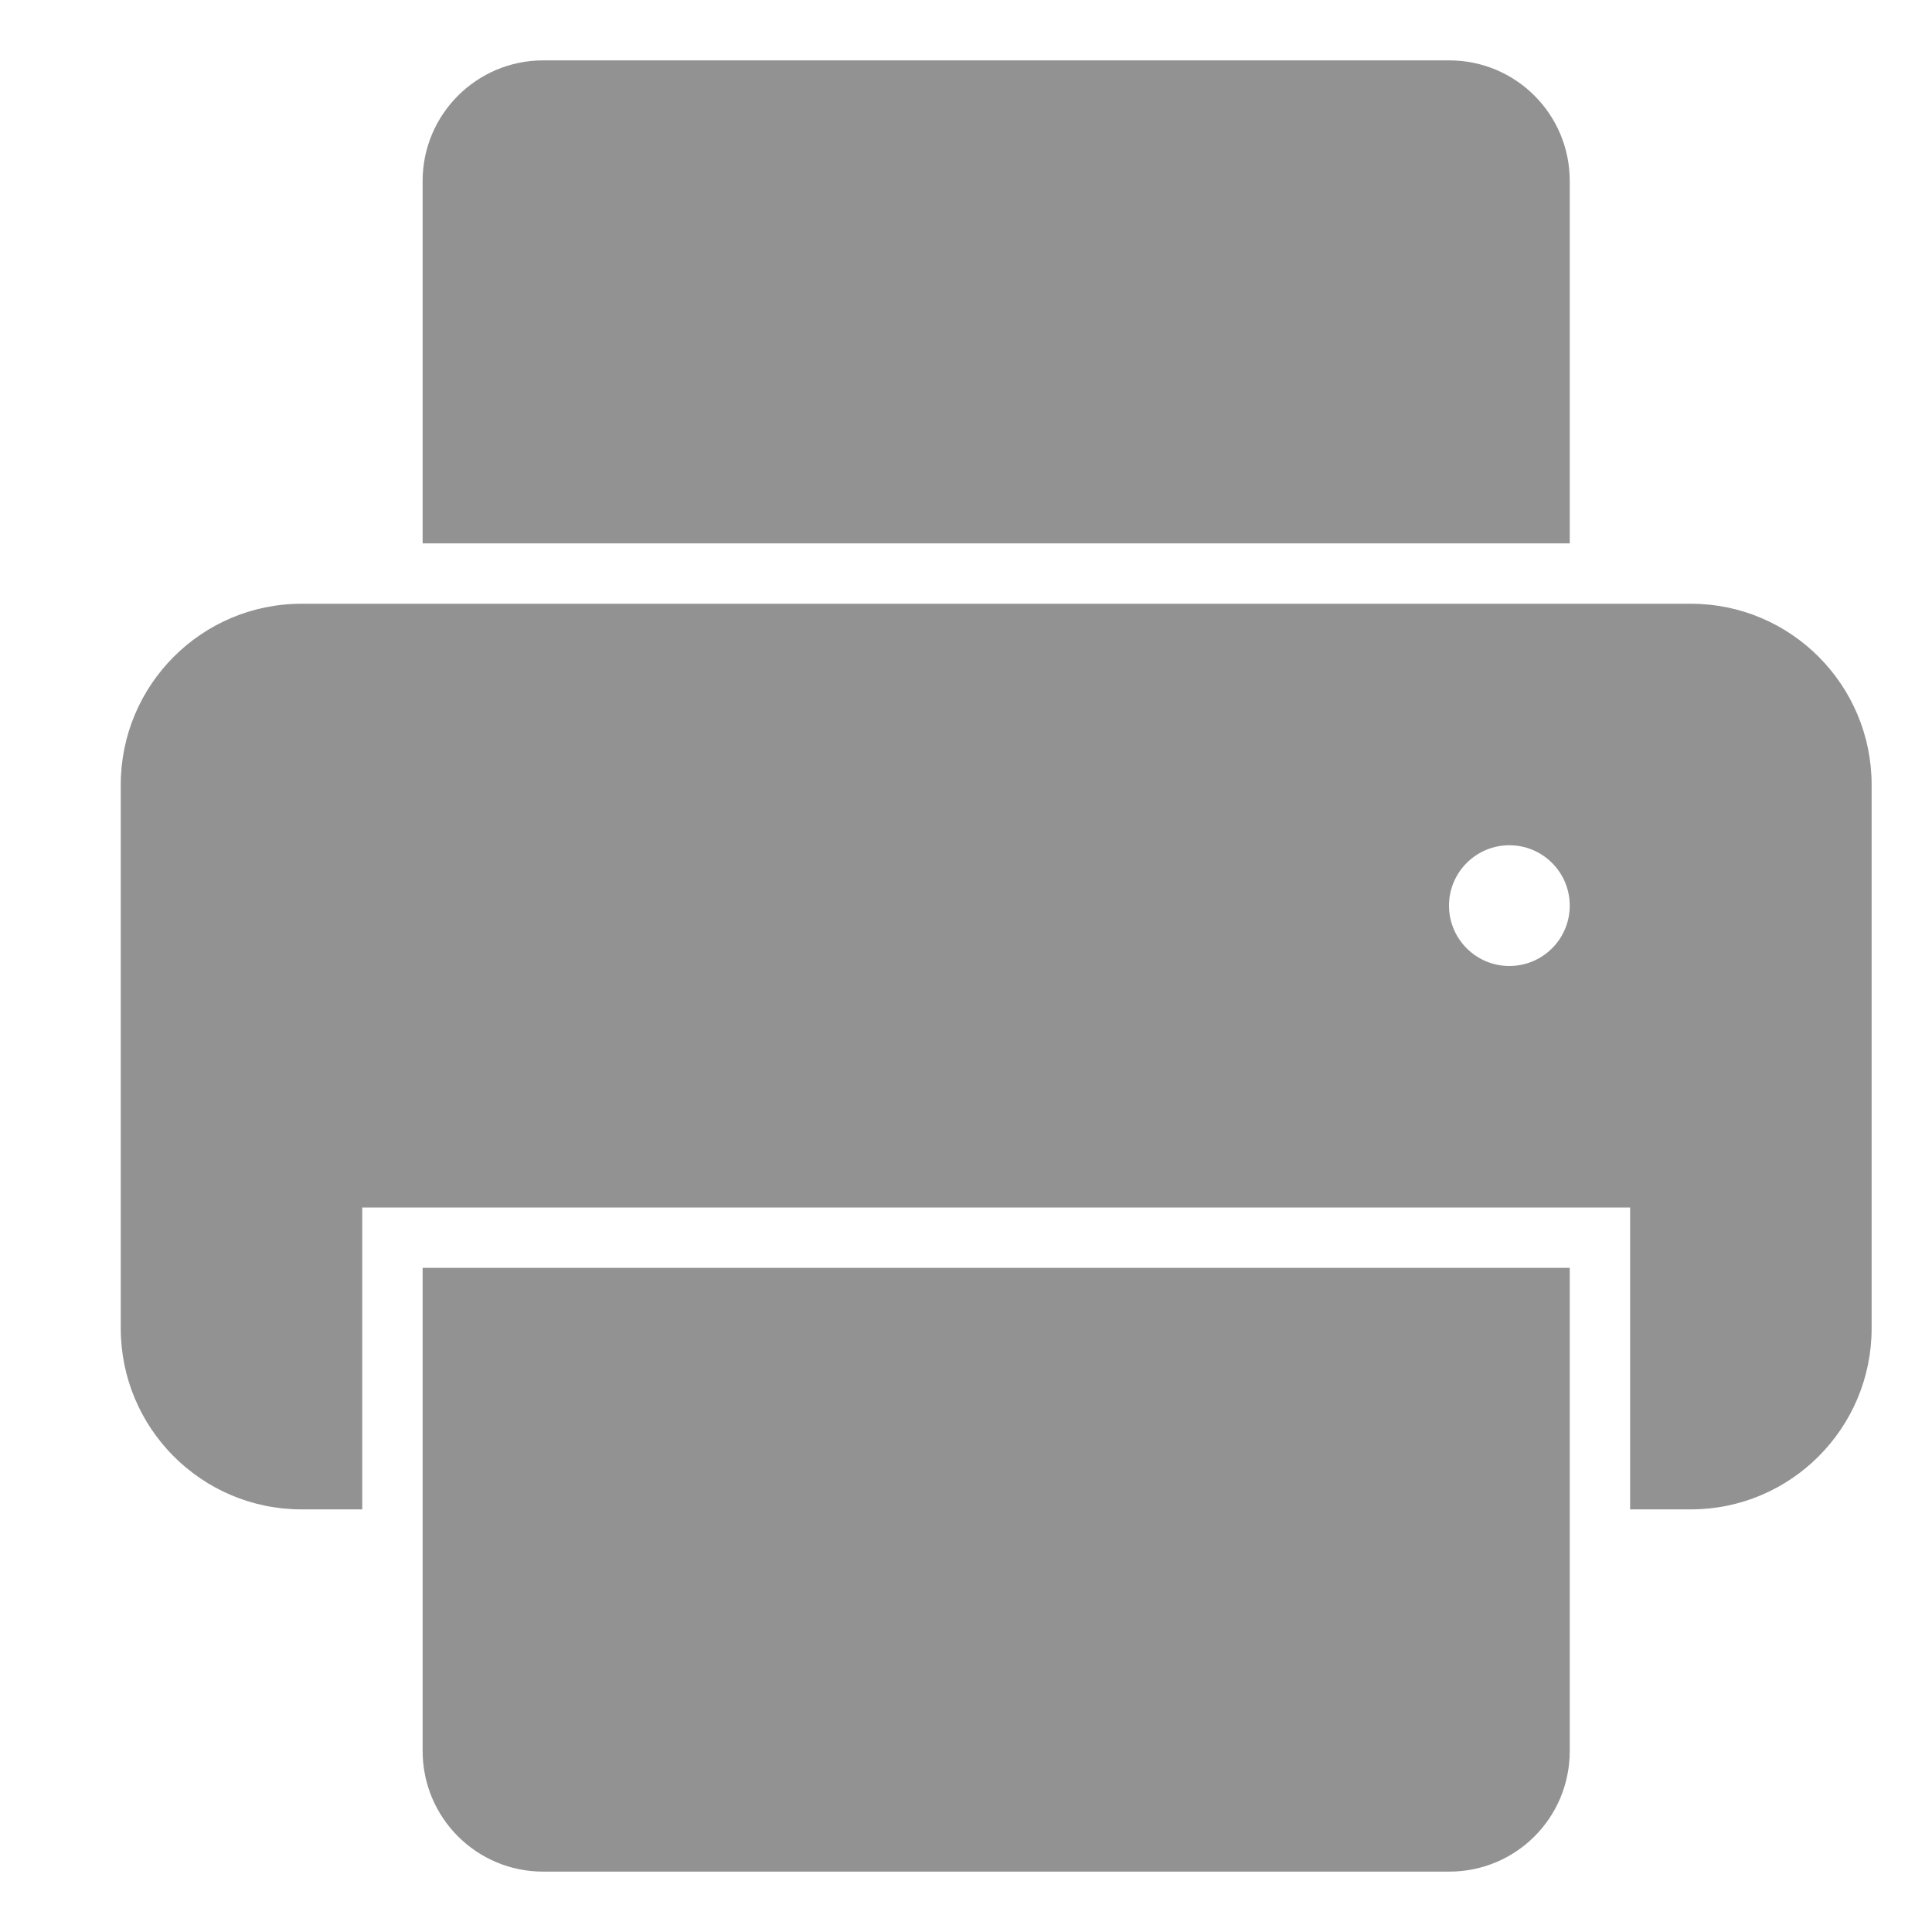 <?xml version="1.0" ?><svg height="32px" version="1.1" viewBox="0 0 32 32" width="32px" xmlns="http://www.w3.org/2000/svg" xmlns:sketch="http://www.bohemiancoding.com/sketch/ns" xmlns:xlink="http://www.w3.org/1999/xlink"><title/><desc/><defs/><g fill="none" fill-rule="evenodd" id="Page-1" stroke="none" stroke-width="1"><g fill="#929292" id="icon-123-printer"><path d="M7,9 L7,2.997 C7,1.896 7.894,1 8.997,1 L24.003,1 C25.109,1 26,1.894 26,2.997 L26,9 L7,9 L7,9 Z M6,25 L4.994,25 C3.341,25 2,23.657 2,22.001 L2,12.999 C2,11.344 3.341,10 4.994,10 L28.006,10 C29.659,10 31,11.343 31,12.999 L31,22.001 C31,23.656 29.659,25 28.006,25 L27,25 L27,20 L6,20 L6,25 L6,25 L6,25 Z M7,21 L7,29 C7,30.105 7.891,31 8.997,31 L24.003,31 C25.106,31 26,30.113 26,29 L26,21 L7,21 L7,21 Z M25,16 C25.552,16 26,15.552 26,15 C26,14.448 25.552,14 25,14 C24.448,14 24,14.448 24,15 C24,15.552 24.448,16 25,16 L25,16 Z" id="printer"/></g></g></svg>